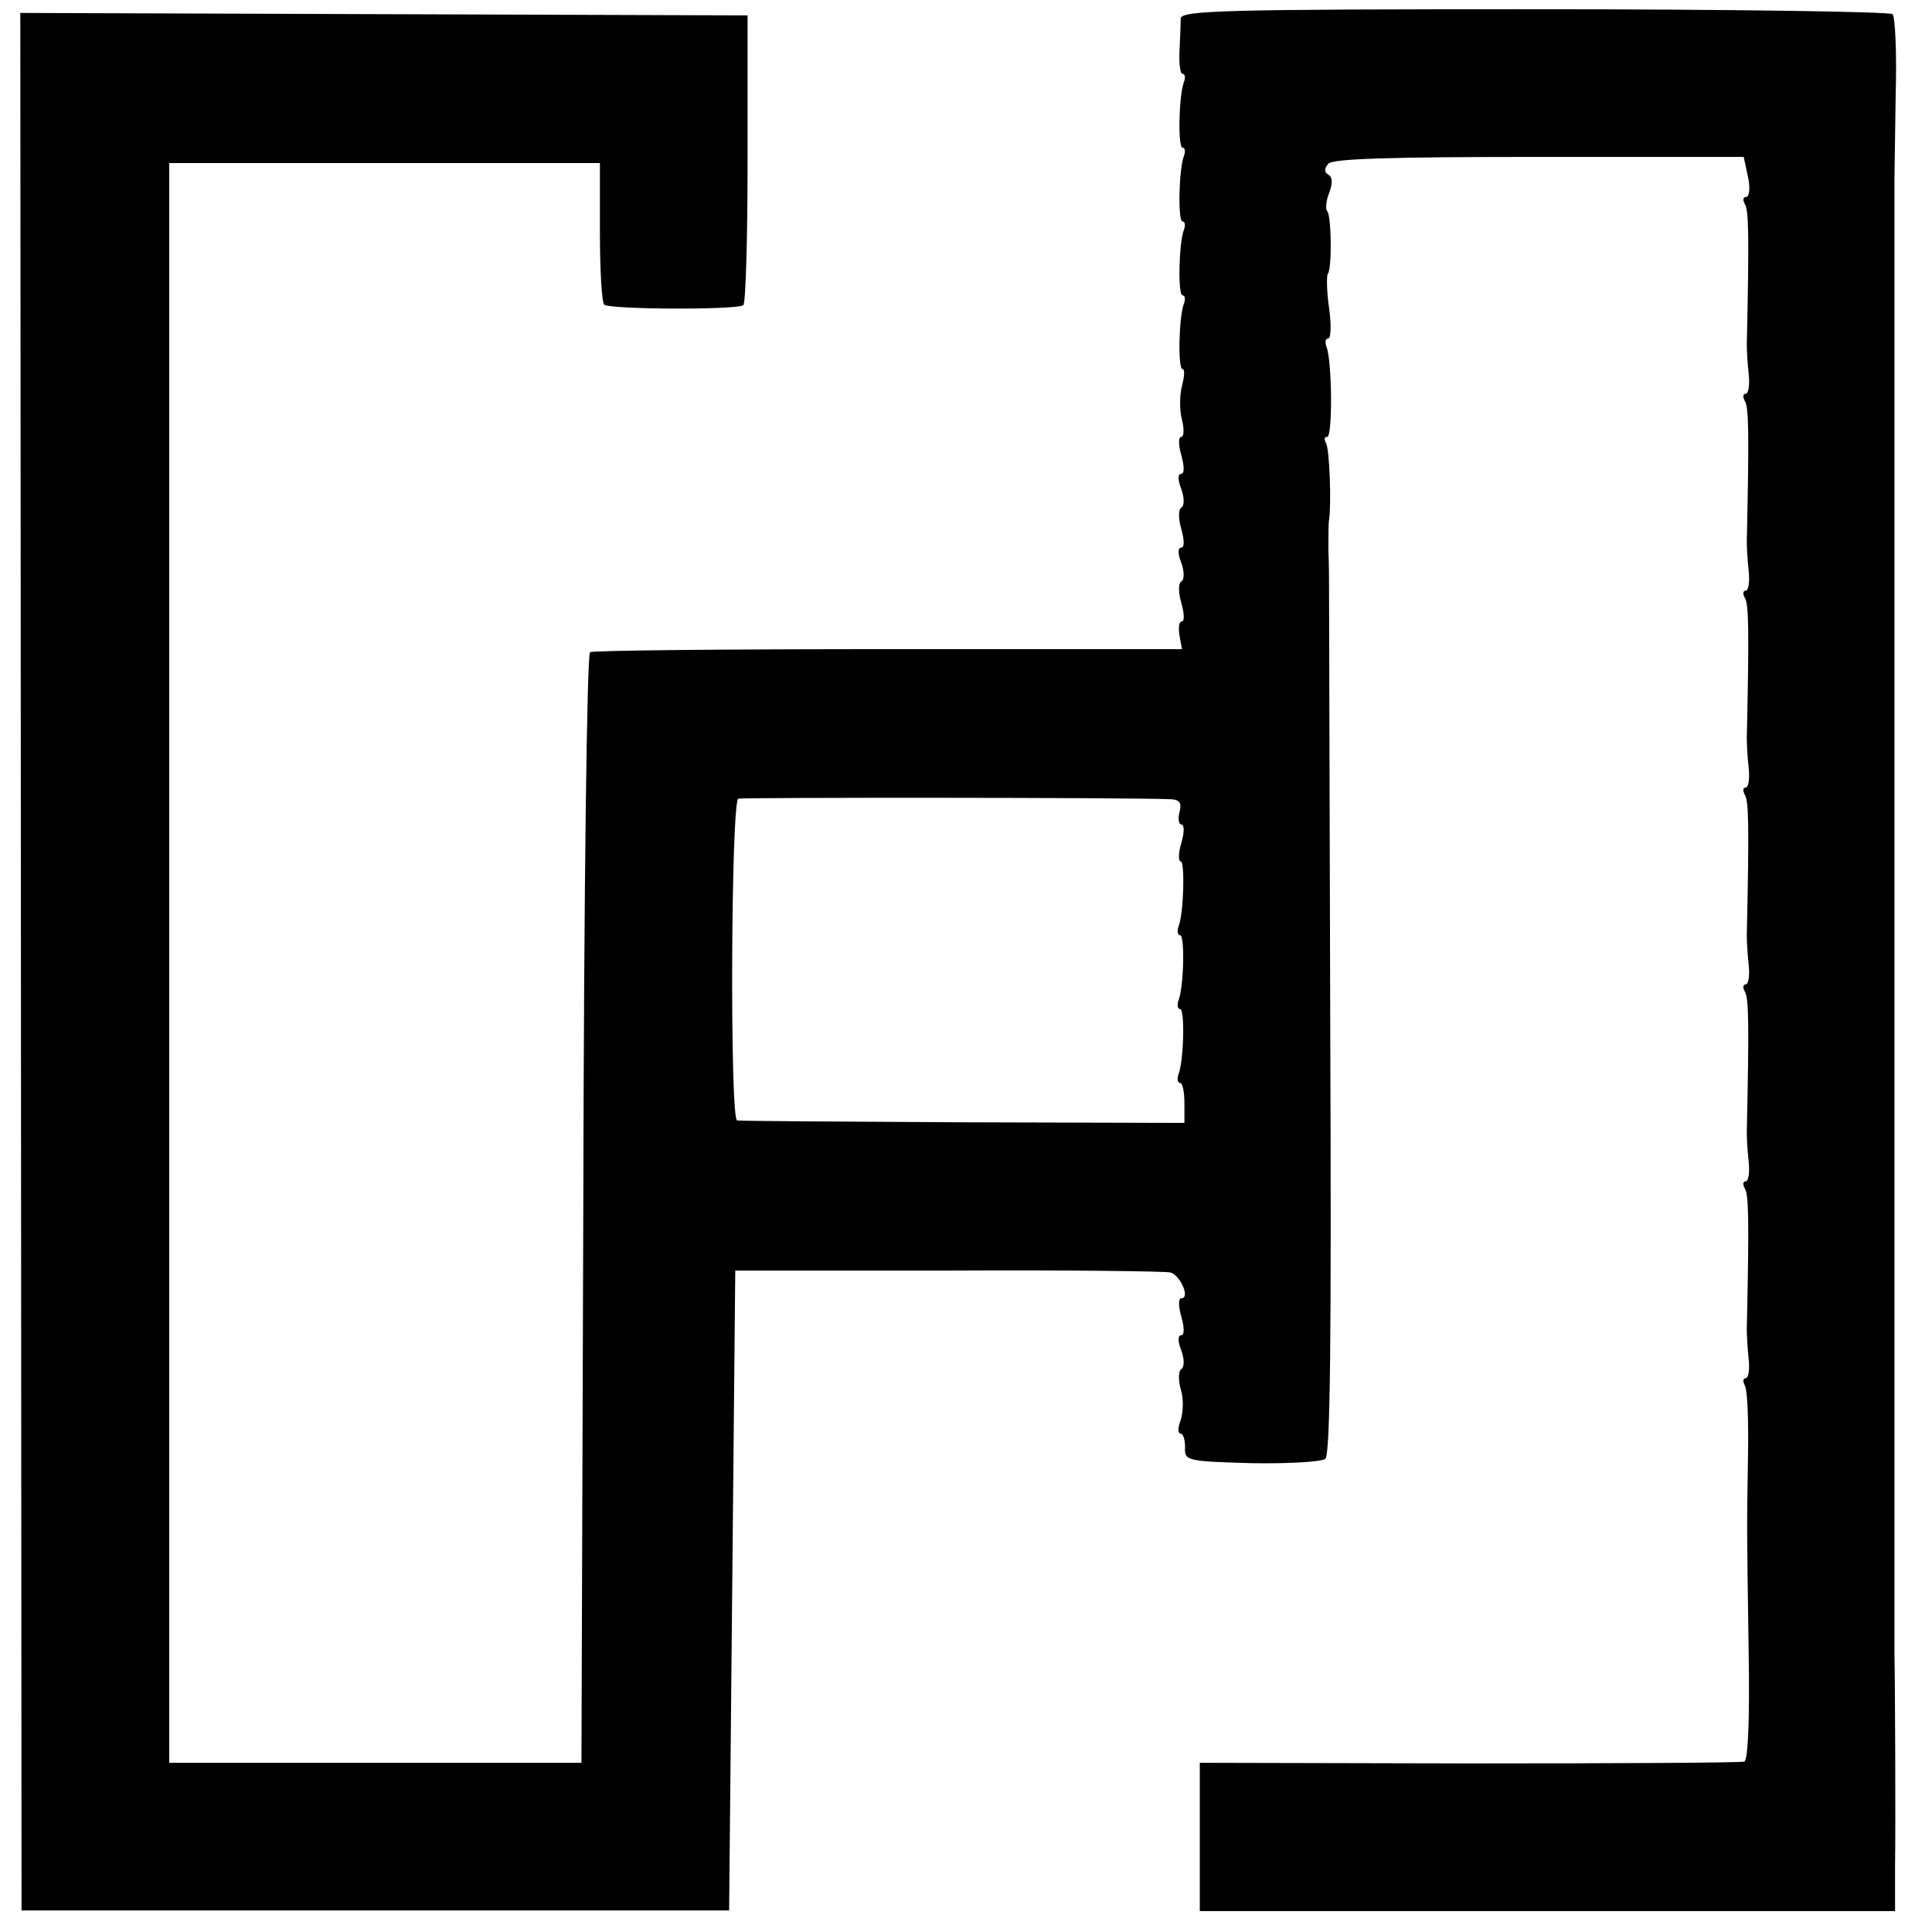 <?xml version="1.0" standalone="no"?>
<!DOCTYPE svg PUBLIC "-//W3C//DTD SVG 20010904//EN"
 "http://www.w3.org/TR/2001/REC-SVG-20010904/DTD/svg10.dtd">
<svg version="1.0" xmlns="http://www.w3.org/2000/svg"
 width="314pt" height="314pt" viewBox="0 0 314 314"
 preserveAspectRatio="xMidYMid meet">
<g transform="translate(0,314) scale(0.1,-0.1)"
fill="#000000" stroke="none">
<path d="M1919 3110 c0 -8 -1 -32 -2 -53 -1 -20 1 -37 5 -37 4 0 5 -6 2 -14
-8 -21 -10 -106 -2 -106 4 0 5 -6 2 -14 -8 -21 -10 -106 -2 -106 4 0 5 -6 2
-14 -8 -21 -10 -106 -2 -106 4 0 5 -6 2 -14 -8 -21 -10 -106 -2 -106 4 0 3
-12 -1 -27 -4 -16 -4 -40 0 -55 4 -16 3 -28 -1 -28 -5 0 -5 -13 0 -30 5 -18 5
-30 0 -30 -6 0 -6 -10 0 -25 5 -14 5 -27 0 -30 -5 -3 -5 -18 0 -35 5 -18 5
-30 0 -30 -6 0 -6 -10 0 -25 5 -14 5 -27 0 -30 -5 -3 -5 -18 0 -35 5 -17 5
-30 1 -30 -5 0 -6 -10 -4 -23 l4 -22 -476 0 c-262 0 -481 -2 -486 -5 -5 -4
-10 -377 -11 -906 l-3 -899 -335 0 -335 0 0 1300 0 1300 350 0 350 0 0 -112
c0 -61 3 -114 7 -118 7 -8 214 -9 226 -1 4 2 7 109 7 238 l0 233 -591 2 -591
2 1 -1542 1 -1542 575 0 575 0 5 520 5 520 345 0 c190 1 352 -1 362 -3 16 -4
33 -42 18 -42 -5 0 -5 -13 0 -30 5 -18 5 -30 0 -30 -6 0 -6 -10 0 -25 5 -14 5
-27 0 -30 -5 -3 -5 -18 -1 -33 5 -15 4 -37 0 -50 -5 -12 -5 -22 0 -22 4 0 7
-10 7 -22 -1 -22 2 -23 108 -26 59 -1 113 2 120 7 8 7 10 190 8 698 -2 714 -2
705 -2 726 0 6 0 30 -1 52 0 22 0 45 1 50 4 24 1 116 -5 125 -3 6 -3 10 2 10
9 0 8 123 -1 146 -3 8 -2 14 3 14 4 0 5 23 1 50 -4 28 -4 52 -2 55 7 7 6 95
-1 102 -3 3 -2 16 3 29 6 15 6 26 -1 30 -7 4 -7 10 0 18 7 8 98 11 342 11
l333 0 7 -33 c4 -18 2 -32 -3 -32 -5 0 -6 -5 -2 -12 6 -10 7 -49 3 -228 0 -8
1 -30 3 -47 2 -18 0 -33 -5 -33 -4 0 -5 -5 -1 -12 6 -10 7 -49 3 -228 0 -8 1
-30 3 -47 2 -18 0 -33 -5 -33 -4 0 -5 -5 -1 -12 6 -10 7 -49 3 -228 0 -8 1
-30 3 -47 2 -18 0 -33 -5 -33 -4 0 -5 -5 -1 -12 6 -10 7 -49 3 -228 0 -8 1
-30 3 -47 2 -18 0 -33 -5 -33 -4 0 -5 -5 -1 -12 6 -10 7 -49 3 -228 0 -8 1
-30 3 -47 2 -18 0 -33 -5 -33 -4 0 -5 -5 -1 -12 6 -10 7 -49 3 -228 0 -8 1
-30 3 -48 2 -17 0 -32 -5 -32 -4 0 -5 -5 -1 -12 4 -6 6 -57 5 -112 -2 -128 -2
-111 1 -318 2 -112 -1 -179 -7 -181 -5 -2 -207 -3 -448 -3 l-437 1 0 -120 0
-121 565 0 565 0 0 76 c1 66 0 299 -1 340 0 8 0 116 0 240 0 124 0 232 0 240
0 8 0 152 0 320 0 168 0 312 0 320 0 8 0 152 0 320 0 168 0 312 0 320 0 8 0
152 0 320 0 168 0 312 0 320 0 8 1 70 2 137 2 68 -1 126 -5 130 -4 4 -266 8
-582 8 -505 0 -574 -2 -575 -15z m-15 -1269 c13 -1 17 -6 13 -21 -3 -11 -1
-20 3 -20 5 0 5 -13 0 -30 -5 -16 -5 -30 -1 -30 7 0 5 -86 -4 -107 -2 -7 -1
-13 3 -13 8 0 6 -86 -3 -107 -2 -7 -1 -13 3 -13 8 0 6 -86 -3 -107 -2 -7 -1
-13 3 -13 4 0 7 -15 7 -33 l0 -32 -360 1 c-198 1 -363 2 -367 3 -12 2 -10 519
2 523 8 2 643 2 704 -1z"/>
</g>
</svg>
